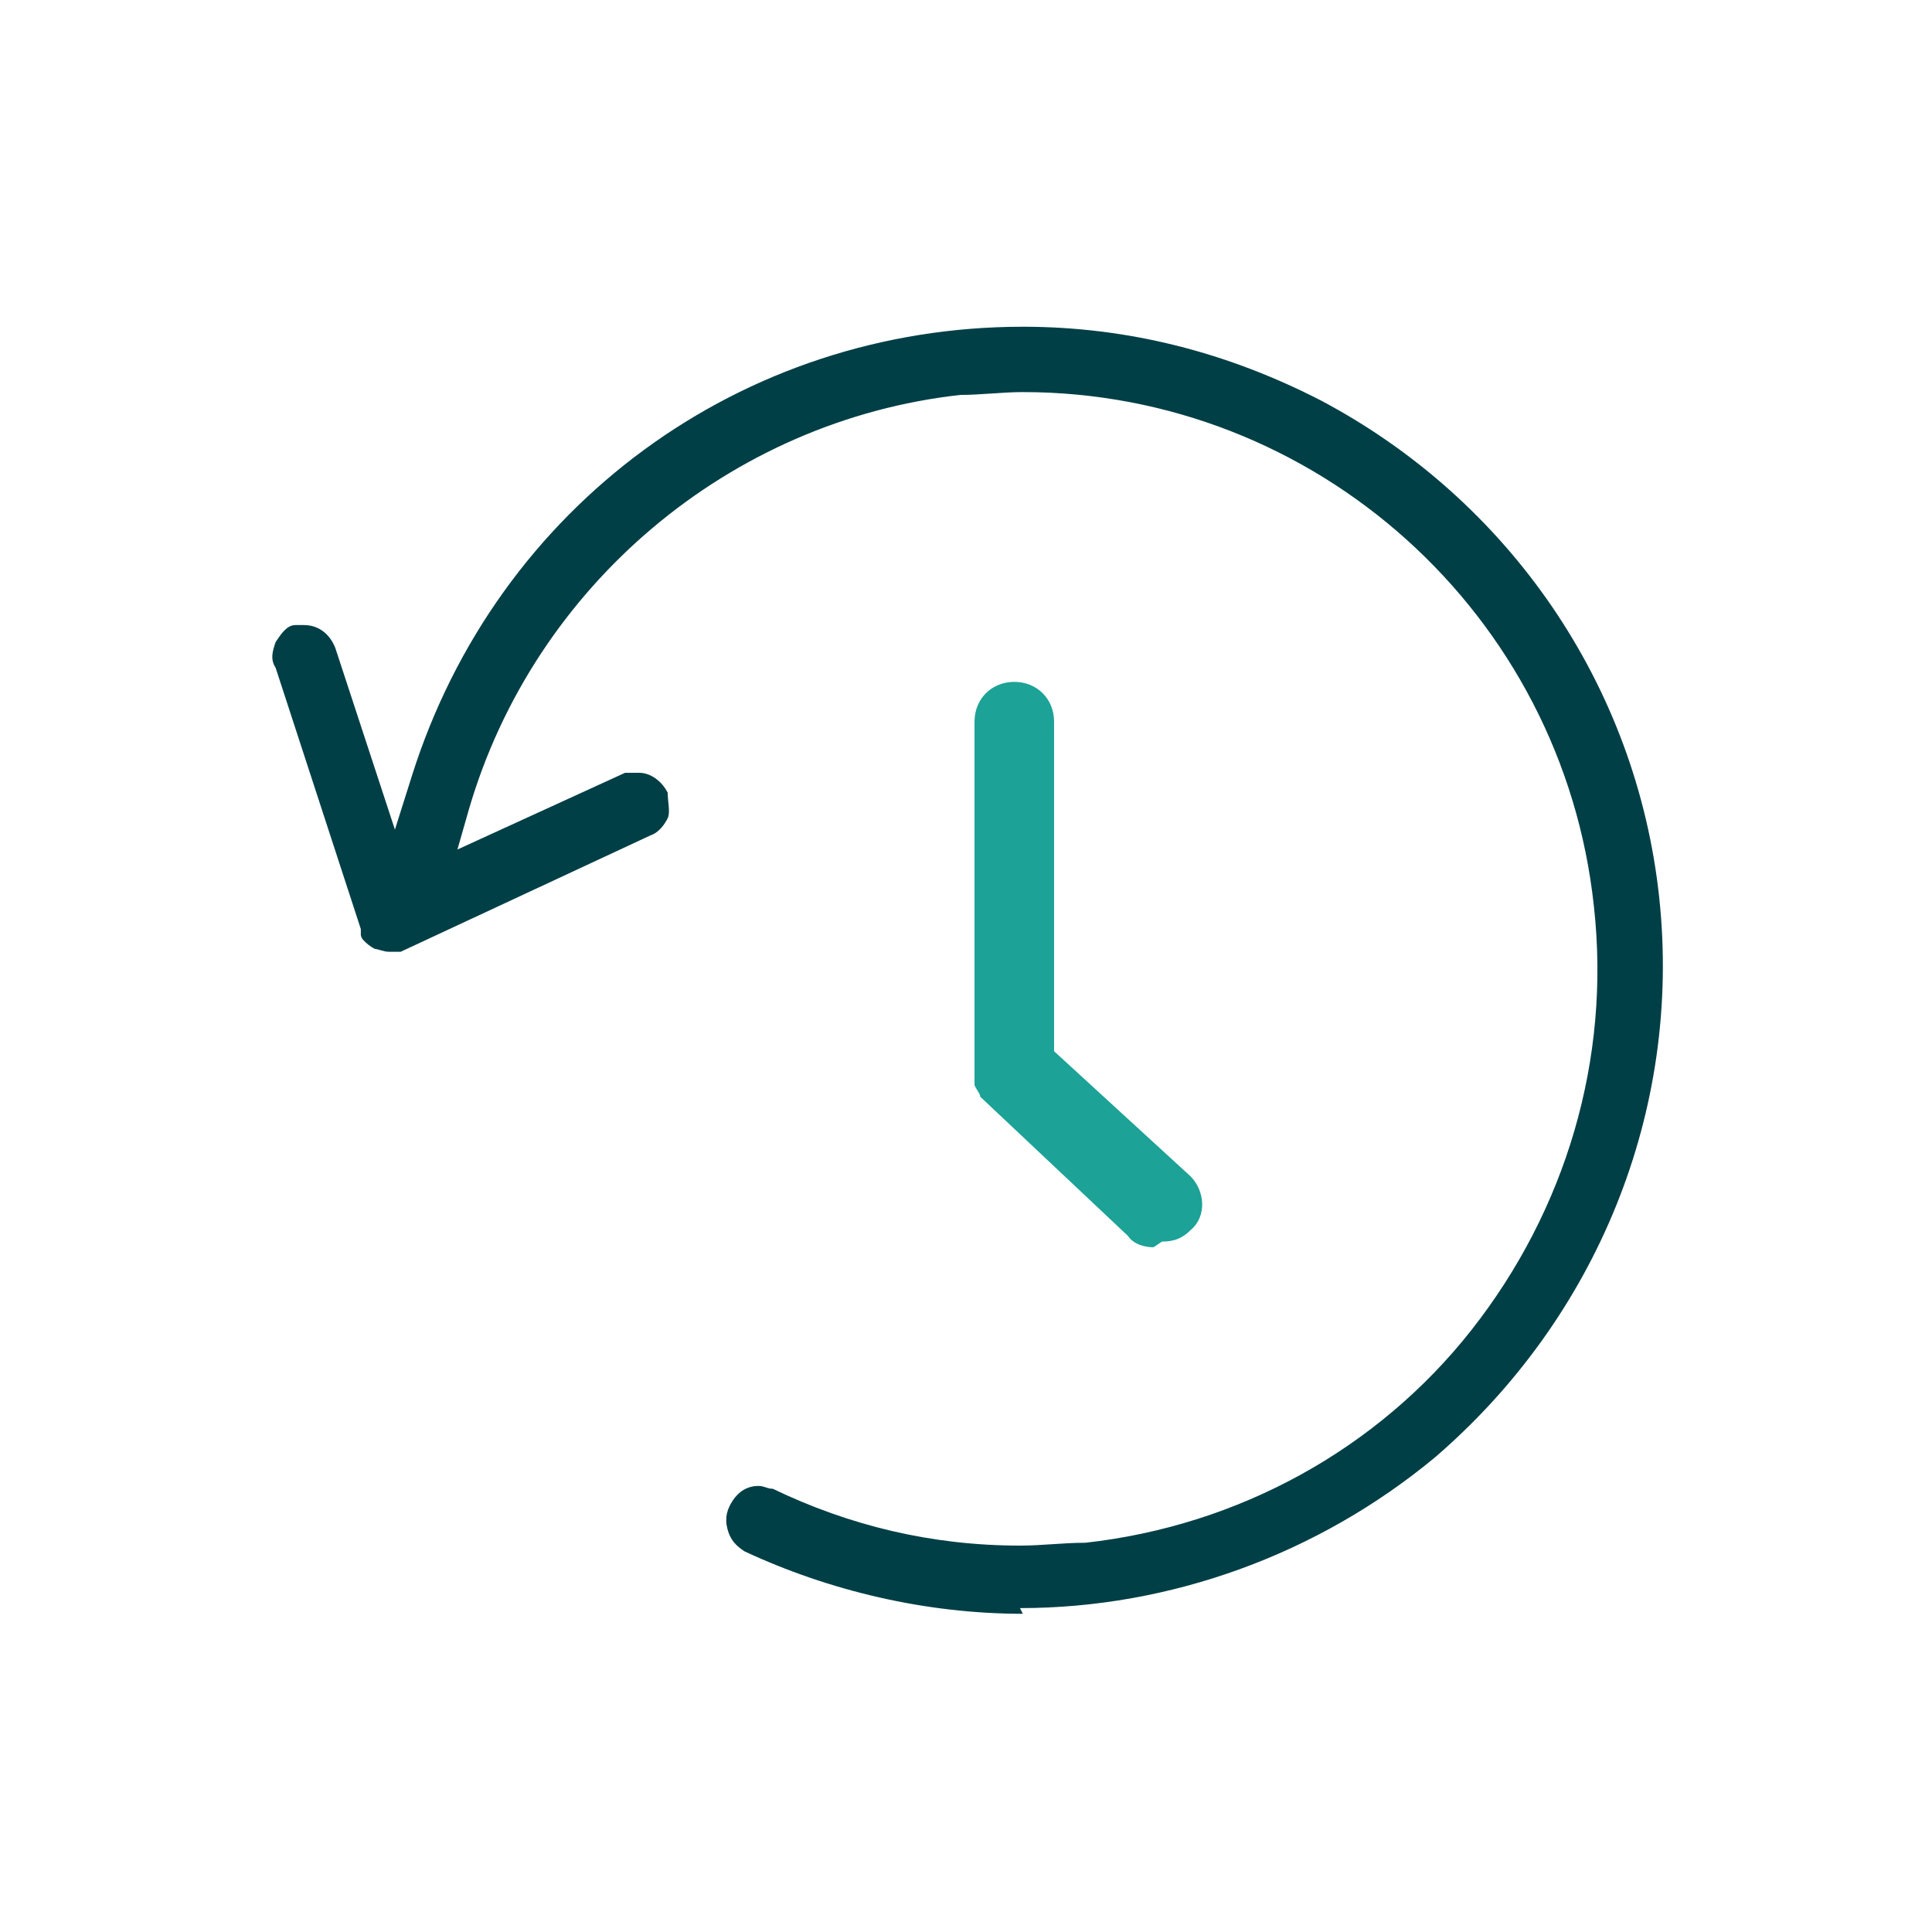 <?xml version="1.0" encoding="UTF-8"?>
<svg id="ICONS" xmlns="http://www.w3.org/2000/svg" version="1.1" viewBox="0 0 68 68">
  <!-- Generator: Adobe Illustrator 29.1.0, SVG Export Plug-In . SVG Version: 2.1.0 Build 142)  -->
  <defs>
    <style>
      .st0 {
        fill: #1ca296;
      }

      .st1 {
        fill: #013f46;
      }

      .st2 {
        fill: none;
        stroke: #013f46;
        stroke-miterlimit: 10;
      }
    </style>
  </defs>
  <g>
    <path class="st1" d="M35.9,56.6c5.3,0,10.5-1.9,14.6-5.3,5.7-4.9,8.7-12.2,7.9-19.7s-5.3-14-11.9-17.5c-3.3-1.7-6.8-2.6-10.5-2.6-9.9,0-18.5,6.3-21.5,15.8l-.6,1.9-2.1-6.4c-.2-.5-.6-.8-1.1-.8s0,0-.1,0c0,0-.2,0-.2,0-.3,0-.5.3-.7.6-.1.3-.2.6,0,.9l3,9.2h0v.2c0,0,0,.1.1.2h0s0,0,0,0c0,0,0,0,0,0h0c0,0,0,0,0,0,.1.1.2.2.4.3.1,0,.3.1.5.1s.1,0,.1,0c0,0,.2,0,.3,0h0s0,0,0,0l8.8-4.1c.3-.1.5-.4.6-.6s0-.6,0-.9c-.2-.4-.6-.7-1-.7s0,0-.1,0c-.1,0-.2,0-.4,0l-5.9,2.7.4-1.4c2.3-7.9,9.2-13.7,17.3-14.6.7,0,1.5-.1,2.2-.1,10.3,0,19,7.8,20.1,18.1.6,5.4-1,10.7-4.3,14.9s-8.2,6.9-13.6,7.5c-.8,0-1.5.1-2.3.1-3.1,0-6-.7-8.7-2-.2,0-.3-.1-.5-.1-.4,0-.7.2-.9.5-.2.3-.3.6-.2,1s.3.6.6.8c3,1.4,6.4,2.2,9.8,2.2Z"/>
    <path class="st0" d="M40.6,43.9c-.3,0-.7-.1-.9-.4l-5.2-4.9h0c0-.1-.1-.2-.2-.4h0c0-.2,0-.4,0-.5h0c0-.1,0-12.3,0-12.3,0-.8.6-1.4,1.4-1.4s1.4.6,1.4,1.4v11.6l4.8,4.4c.5.5.6,1.4,0,1.9-.3.3-.6.4-1,.4Z"/>
  </g>
  <path class="st2" d="M84.1,5.4"/>
</svg>